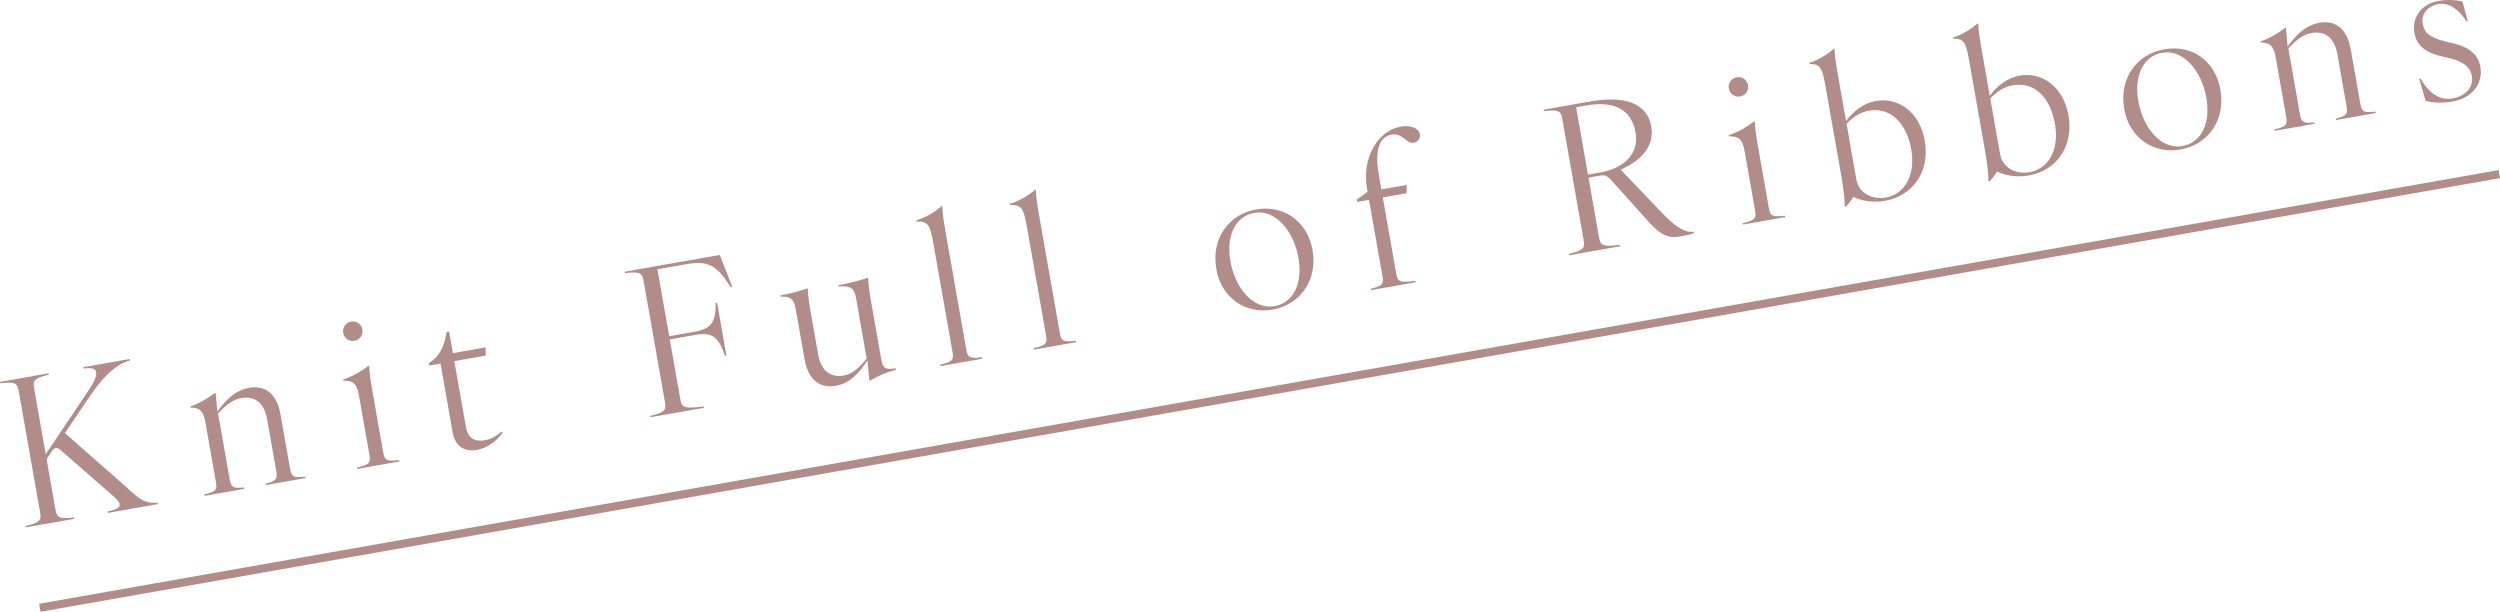 <?xml version="1.0" encoding="UTF-8"?><svg id="_レイヤー_1" xmlns="http://www.w3.org/2000/svg" viewBox="0 0 3695 904.18"><defs><style>.cls-1{fill:#b18c88;}</style></defs><path class="cls-1" d="M170,735.5l-80.67-70.47c-2.54-2.3-4.81-3.11-7.18-2.7s-3.87,2.21-6.07,5.34l-7.2,11.02,13.28,75.34c2.03,11.52,6.59,13.16,27.18,10.75l.36,2.07-71.8,12.66-.36-2.07c20.18-4.78,23.9-7.87,21.87-19.39l-31.88-180.82c-2.03-11.52-6.59-13.16-27.18-10.74l-.36-2.07,71.8-12.66.36,2.07c-20.18,4.77-23.9,7.87-21.87,19.39l17.3,98.09,61.54-91.58c19.85-29.09,16.71-38.29-5.56-34.97l-.36-2.07,68.55-12.09.36,2.07c-16.23,4.69-33.98,16.35-57.04,49.66l-39.16,57.78,91.56,80.43c20.51,19.54,28.54,23.6,45.39,22.46l.36,2.07-73.86,13.02-.36-2.07c22.05-4.5,21.26-10.76,11-20.52Z"/><path class="cls-1" d="M408.5,697.4l-13.65-77.41c-4.53-25.71-18.97-35.04-38.47-31.6-13.29,2.34-23.57,11.47-34.06,22.76l17.35,98.39c2.08,11.82,6.43,12.27,21.11,10.9l.36,2.07-58.8,10.37-.36-2.07c15.45-3.94,19.38-5.86,17.29-17.67l-15.68-88.93c-3.13-17.73-9.33-21.81-21.81-21.75l-.31-1.77c12.39-4.01,26.17-12.23,35.82-19.72l1.48-.26,2.43,27.6c12.08-16.14,25.26-31.26,47.12-35.12,23.64-4.17,40.82,8.64,46.24,39.37l14.33,81.25c2.08,11.82,6.43,12.27,22.3,10.69l.36,2.07-58.79,10.37-.36-2.07c14.27-3.74,18.2-5.65,16.11-17.47Z"/><path class="cls-1" d="M546.17,673.13l-15.68-88.93c-3.13-17.73-9.33-21.81-22.99-21.54l-.31-1.77c13.57-4.22,27.36-12.44,37-19.93l1.48-.26c.31,12.13,2.71,25.72,5.21,39.9l15.68,88.93c2.08,11.82,6.43,12.27,23.48,10.48l.36,2.07-62.34,10.99-.36-2.07c16.63-4.15,20.56-6.06,18.48-17.88ZM518.92,475.34c7.98-1.41,15.27,3.7,16.68,11.68s-3.7,15.27-11.68,16.68c-7.98,1.41-15.28-3.71-16.68-11.68s3.71-15.28,11.68-16.68Z"/><path class="cls-1" d="M668.95,638.68l-17.87-101.34-16.84,2.97-.63-3.55c17.42-10.08,23.03-26.6,26.6-46.12l3.55-.63,5.63,31.91,48.46-8.54.02,12.18-46.39,8.18,17.09,96.91c3.18,18.02,14.02,22.51,27.61,20.11,9.75-1.72,18.04-6.53,25.13-12.96l1.79,1.51c-9.79,13.6-23.95,23.11-38.14,25.61-17.14,3.02-32.05-3.79-36.01-26.25Z"/><path class="cls-1" d="M982.97,595.19l-31.88-180.82c-2.03-11.52-6.59-13.16-27.18-10.74l-.36-2.07,140.34-24.75,18.35,47.03-2.36.42c-20.73-32.9-33.47-39.49-66.56-33.66l-41.66,7.35,17.45,98.98,37.52-6.62c26.59-4.69,31.03-15.83,31.17-42.66l2.07-.36,13.75,78-2.07.36c-9.57-26.65-17.5-35.3-44.09-30.61l-37.52,6.62,15.73,89.23c2.08,11.82,6.64,13.45,34.32,9.79l.36,2.07-78.89,13.91-.36-2.07c20.18-4.78,23.9-7.87,21.87-19.39Z"/><path class="cls-1" d="M1189.12,530.82l-13.29-75.34c-2.45-13.89-8.65-17.97-21.86-16.86l-.36-2.07c10.93-1.93,26.68-5.92,38.48-9.83l1.77-.31c.26,11.84,2.71,25.72,5.21,39.9l10.05,57.02c4.53,25.71,18.97,35.04,38.18,31.66,13.29-2.34,23.41-12.36,33.65-25.13l-15.89-90.12c-2.45-13.89-8.65-17.97-25.41-16.24l-.36-2.07c14.48-2.55,30.22-6.55,42.03-10.46l1.77-.31c.26,11.84,2.71,25.72,5.21,39.9l13.75,78c2.87,16.25,5.99,18.44,21.65,15.68l.42,2.36c-13.44,3.29-26.45,8.93-37.44,15.74l-1.77.31-2.85-29.96c-11.82,17.62-24.84,33.63-46.7,37.48-23.64,4.17-40.82-8.64-46.24-39.37Z"/><path class="cls-1" d="M1407.97,521.17l-28.81-163.39c-4.58-26-8.18-30.85-24.55-30.4l-.31-1.77c14.16-4.33,26.87-11.74,36.9-20.52l1.48-.26c.31,12.13,2.71,25.72,6.87,49.36l28.81,163.39c2.08,11.82,6.43,12.27,23.48,10.48l.36,2.07-62.34,10.99-.36-2.07c16.63-4.15,20.56-6.06,18.48-17.88Z"/><path class="cls-1" d="M1546.23,496.79l-28.81-163.39c-4.58-26-8.18-30.85-24.55-30.4l-.31-1.77c14.16-4.33,26.87-11.74,36.9-20.52l1.48-.26c.31,12.13,2.71,25.72,6.87,49.36l28.81,163.39c2.08,11.82,6.43,12.27,23.48,10.48l.36,2.07-62.34,10.99-.36-2.07c16.63-4.15,20.56-6.06,18.48-17.88Z"/><path class="cls-1" d="M1797.77,397.91c-8.02-45.5,18.28-81.21,59.05-88.4,39-6.88,75.43,16.55,83.03,59.69,8.02,45.5-18.57,81.26-59.35,88.45-38.71,6.83-75.13-16.61-82.74-59.74ZM1883.86,452.49c26.3-4.64,42.22-31.81,35.24-71.41-7.03-39.89-34.02-71.99-65.34-66.47-26.3,4.64-42.22,31.81-35.24,71.41,7.03,39.89,33.72,72.04,65.34,66.47Z"/><path class="cls-1" d="M2043.45,409.12l-20.06-113.75-17.43,3.07-.63-3.55,15.97-11.35-.83-4.73c-7.87-44.61,15.08-85.52,49.94-91.67,15.07-2.66,26.66,2.61,28.17,11.18,1.04,5.91-2.56,11.42-9.06,12.56-5.32.94-8.9-2.08-12.77-5.06-6.71-5.22-11.82-8.27-19.8-6.87-16.55,2.92-26.11,19.53-18.92,60.3l3.65,20.68,37.52-6.62-.28,12.23-35.16,6.2,20.06,113.75c2.08,11.82,6.72,12.22,28.21,9.65l.36,2.07-65.89,11.62-.36-2.07c15.45-3.94,19.38-5.86,17.29-17.67Z"/><path class="cls-1" d="M2340.8,355.77l-31.94-181.12c-1.98-11.23-6.48-12.57-27.13-10.45l-.36-2.07,67.66-11.93c54.07-9.53,85.51,2.89,91.5,36.88,5.99,33.98-22.53,53.63-45.13,63.71l58.28,61.01c22.87,24.3,36.11,32.02,49.61,30.86l.36,2.07c-4.92,1.48-13.09,3.53-19,4.57-17.14,3.02-28.55.47-49.09-22.72l-51.94-57.86c-8.43-9.79-11.89-10.4-18.98-9.14l-16.84,2.97,15.73,89.23c2.03,11.52,6.59,13.16,30.73,10.12l.36,2.07-75.34,13.29-.36-2.07c20.18-4.78,23.9-7.87,21.87-19.39ZM2365.36,254.87c35.75-6.3,57.44-28.41,52.02-59.13-5.94-33.68-31.47-47.16-72.83-39.86l-15.07,2.66,17.56,99.57,18.32-3.23Z"/><path class="cls-1" d="M2594.15,312.01l-15.68-88.93c-3.13-17.73-9.33-21.81-22.99-21.54l-.31-1.77c13.57-4.22,27.36-12.44,37-19.93l1.48-.26c.31,12.13,2.71,25.72,5.21,39.9l15.68,88.93c2.08,11.82,6.43,12.27,23.48,10.48l.36,2.07-62.34,10.99-.36-2.07c16.63-4.15,20.56-6.06,18.48-17.88ZM2566.89,114.23c7.98-1.41,15.27,3.7,16.68,11.68s-3.7,15.27-11.68,16.68-15.28-3.71-16.68-11.68,3.71-15.28,11.68-16.68Z"/><path class="cls-1" d="M2739.11,291.02c-2.57,4.42-5.98,9.28-10.33,14.01l-2.36.42c.28-12.23-2.05-28.88-6.21-52.52l-22.51-127.64c-4.58-26-8.18-30.85-23.08-30.66l-.31-1.77c12.69-4.07,25.39-11.48,35.42-20.26l1.77-.31c.31,12.13,2.71,25.72,6.87,49.36l10.11,57.32c10.08-13.66,24.91-26.33,44.11-29.71,33.39-5.89,64.77,16.61,72.17,58.56,8.28,46.98-18.77,81.91-58.36,88.89-16.25,2.87-31.75,1.33-47.31-5.67ZM2787.4,291.95c26.59-4.69,44.39-31.59,37.41-71.18s-31.17-62.74-62.49-57.22c-10.93,1.93-22.37,7.9-33.11,19.55l14.59,82.73c3.02,17.14,20.56,30.19,43.6,26.13Z"/><path class="cls-1" d="M2951.53,253.57c-2.57,4.42-5.98,9.28-10.33,14.01l-2.37.42c.28-12.23-2.05-28.88-6.21-52.52l-22.51-127.64c-4.58-26-8.18-30.85-23.07-30.66l-.31-1.77c12.69-4.07,25.39-11.48,35.42-20.26l1.77-.31c.31,12.13,2.71,25.72,6.88,49.36l10.11,57.32c10.08-13.66,24.91-26.33,44.11-29.71,33.39-5.89,64.77,16.61,72.17,58.56,8.28,46.98-18.76,81.91-58.35,88.89-16.25,2.87-31.75,1.33-47.31-5.67ZM2999.83,254.5c26.59-4.69,44.39-31.59,37.41-71.18-7.19-40.77-31.17-62.74-62.49-57.22-10.93,1.93-22.37,7.9-33.11,19.55l14.59,82.73c3.02,17.14,20.55,30.19,43.6,26.13Z"/><path class="cls-1" d="M3139.66,161.29c-8.02-45.5,18.28-81.21,59.05-88.4s75.43,16.55,83.03,59.69c8.02,45.5-18.57,81.26-59.35,88.45-38.7,6.82-75.13-16.61-82.73-59.74ZM3225.75,215.88c26.3-4.64,42.22-31.81,35.24-71.4-7.03-39.89-34.02-71.99-65.34-66.47-26.3,4.64-42.22,31.81-35.24,71.41,7.03,39.89,33.72,72.04,65.34,66.47Z"/><path class="cls-1" d="M3468.36,157.87l-13.65-77.41c-4.53-25.71-18.97-35.04-38.47-31.6-13.3,2.34-23.57,11.47-34.07,22.76l17.35,98.39c2.08,11.82,6.43,12.27,21.11,10.9l.36,2.07-58.8,10.37-.36-2.07c15.45-3.94,19.38-5.86,17.3-17.67l-15.68-88.93c-3.13-17.73-9.33-21.81-21.81-21.74l-.31-1.77c12.39-4.01,26.18-12.23,35.82-19.72l1.48-.26,2.43,27.6c12.08-16.14,25.26-31.26,47.12-35.12,23.64-4.17,40.82,8.64,46.24,39.37l14.33,81.25c2.08,11.82,6.43,12.27,22.3,10.69l.36,2.07-58.8,10.37-.36-2.07c14.27-3.74,18.2-5.65,16.11-17.47Z"/><path class="cls-1" d="M3584.97,148.88l-9.38-32.47,2.07-.36c12.09,21.93,28.62,32.73,47.23,29.45,20.09-3.54,31.36-17.41,28.54-33.37-2.14-12.11-11.69-21.39-34.53-26.51l-11.12-2.61c-26.69-6.26-36.53-18.84-39.24-34.21-4.17-23.64,10.99-43.06,34.92-47.28,14.18-2.5,24.99-1.67,36.06.65l7.87,29.08-2.07.36c-11.23-18.74-27.2-28.11-41.38-25.61-14.18,2.5-25.97,13.41-23.21,29.07,2.14,12.11,8.77,20.39,33.89,26.32l11.12,2.61c26.4,6.31,37.42,18.69,40.23,34.64,4.48,25.41-12.83,46.43-40.61,51.33-16.55,2.92-30.76,1.77-40.41-1.1Z"/><rect class="cls-1" x="30.83" y="571.79" width="3691.17" height="12" transform="translate(-71.83 334.61) rotate(-10)"/></svg>